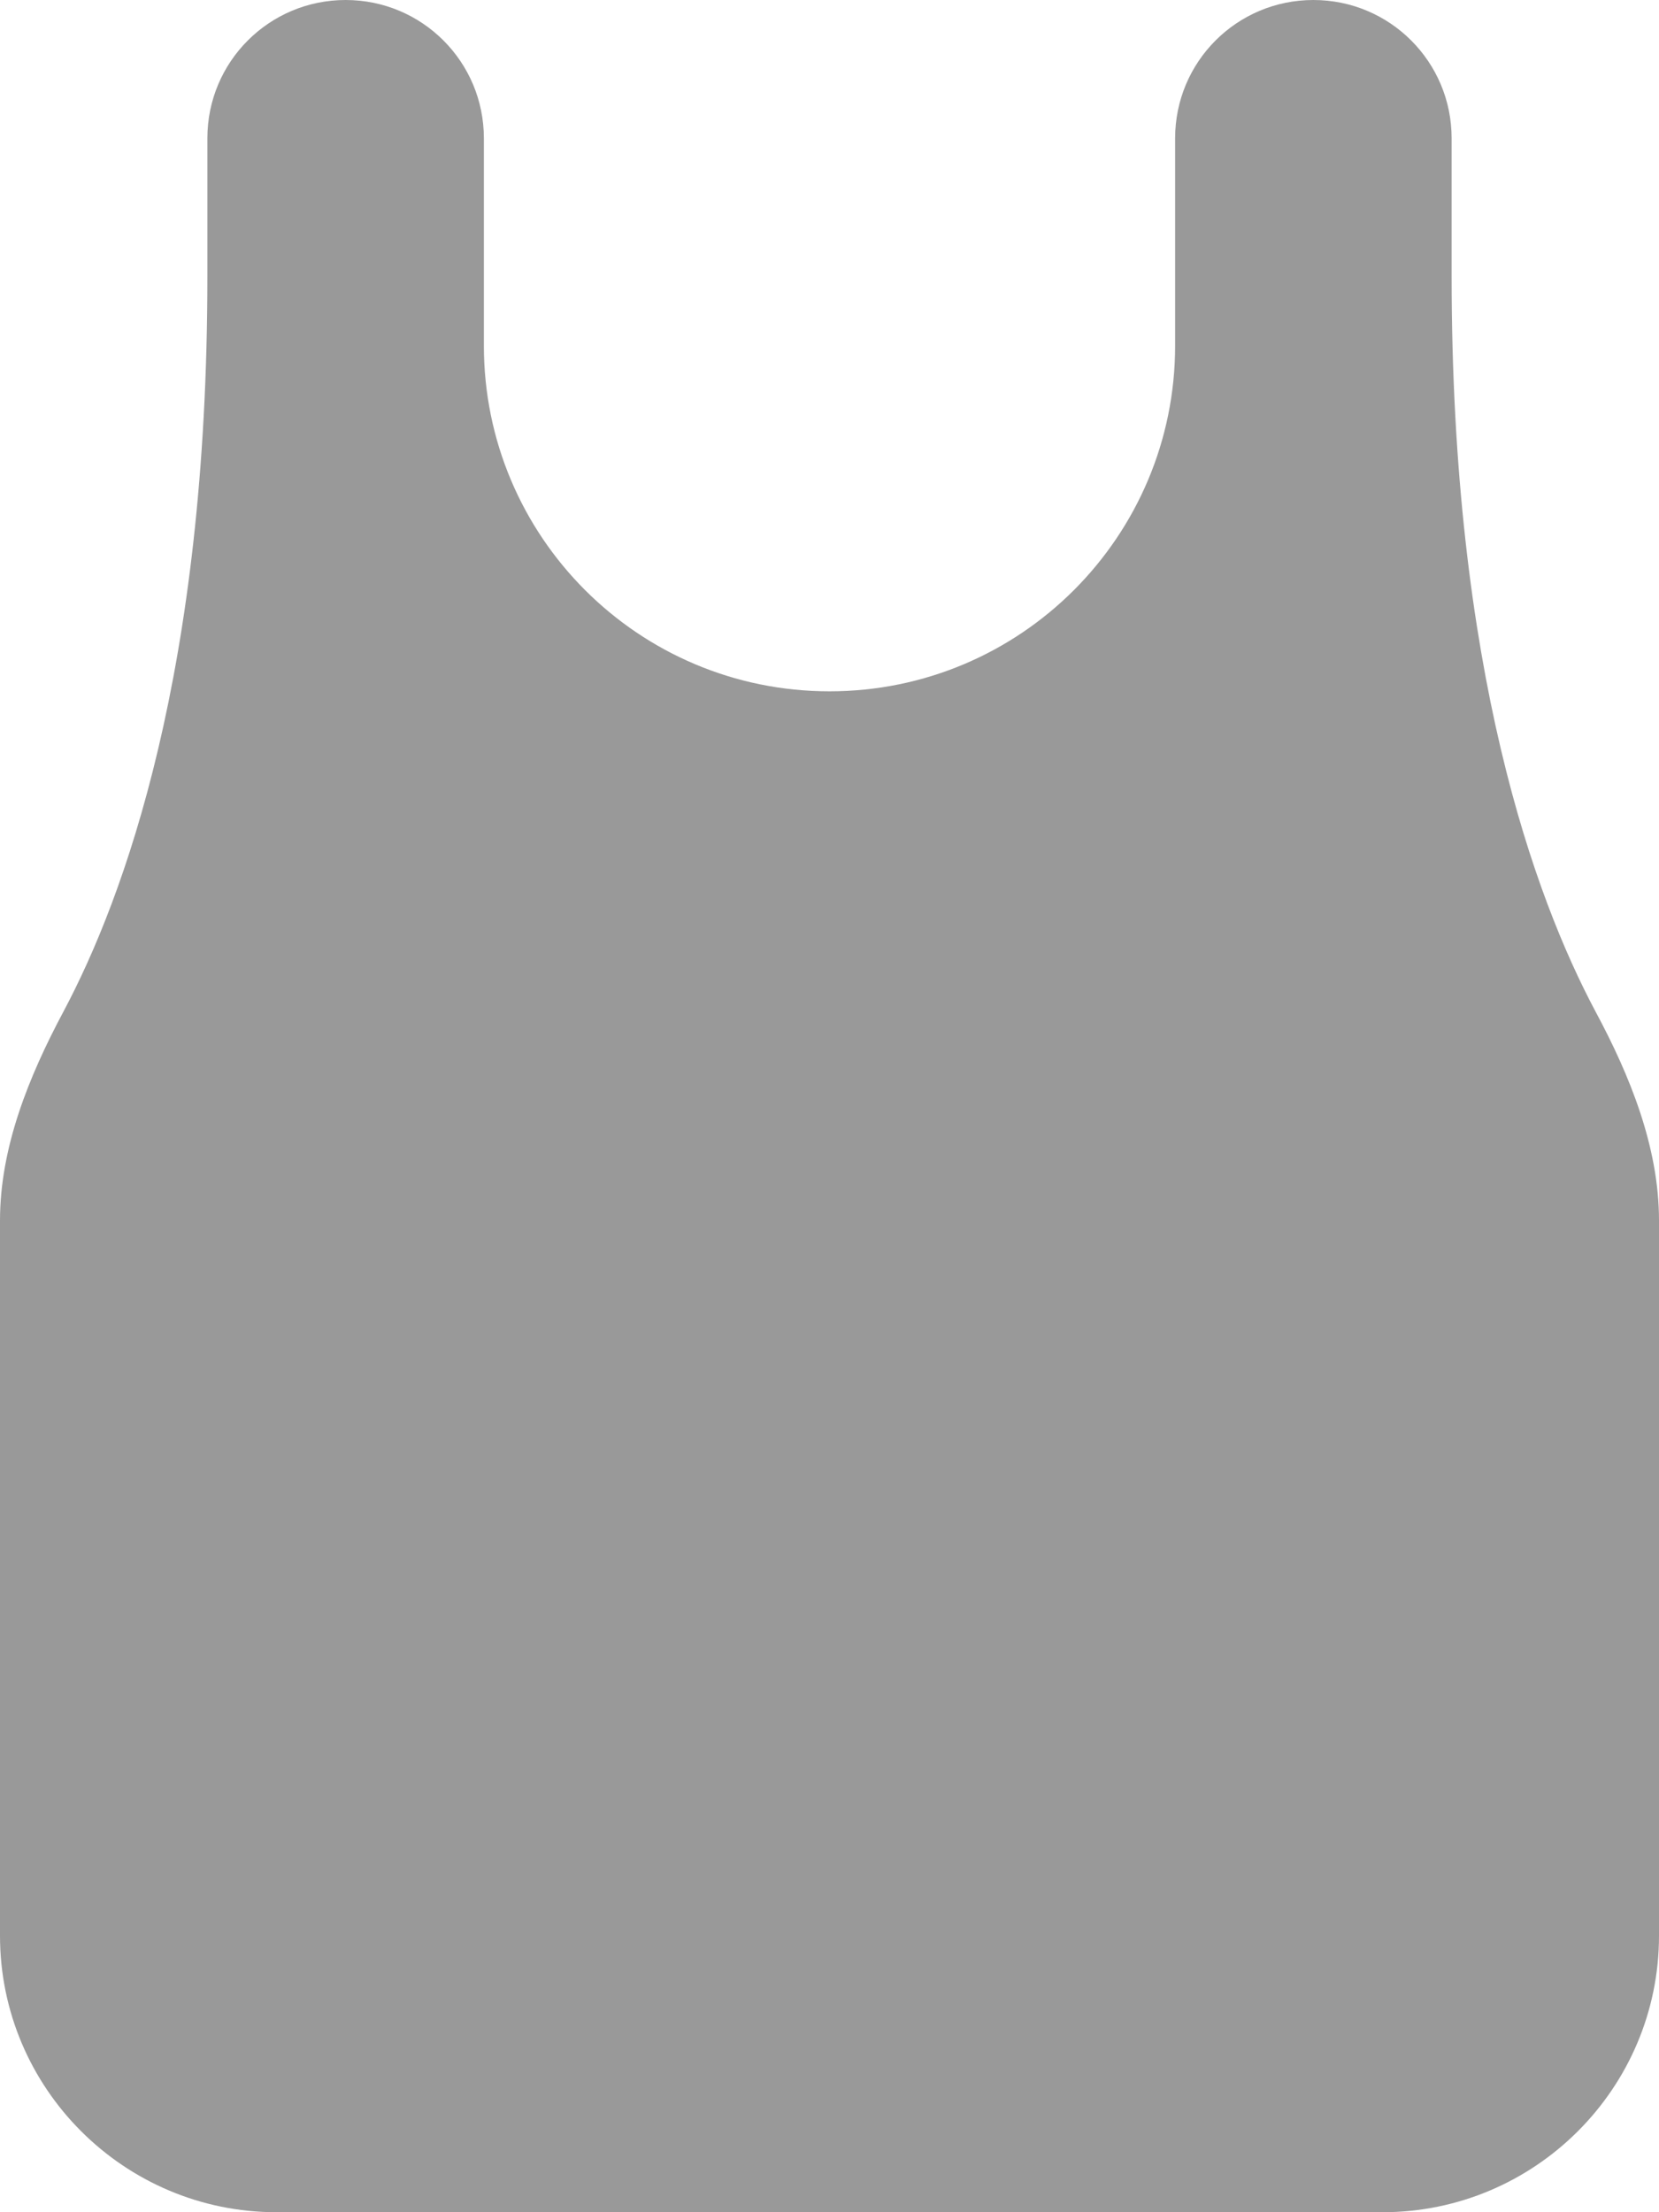 <svg xmlns="http://www.w3.org/2000/svg" viewBox="0 0 384 512"><!--! Font Awesome Pro 6.7.1 by @fontawesome - https://fontawesome.com License - https://fontawesome.com/license (Commercial License) Copyright 2024 Fonticons, Inc. --><defs><style>.fa-secondary{opacity:.4}</style></defs><path class="fa-secondary" d="M112 32C112 14.3 97.7 0 80 0S48 14.3 48 32l0 32c0 91-19.2 143.6-33.3 170.1C6.7 249.1 0 265.5 0 282.5L0 448c0 35.3 28.7 64 64 64l256 0c35.3 0 64-28.7 64-64l0-165.5c0-17-6.7-33.5-14.7-48.4C355.2 207.6 336 155 336 64l0-32c0-17.7-14.3-32-32-32s-32 14.3-32 32l0 48c0 44.2-35.8 80-80 80s-80-35.8-80-80l0-48z"/><path class="fa-primary" d=""/></svg>